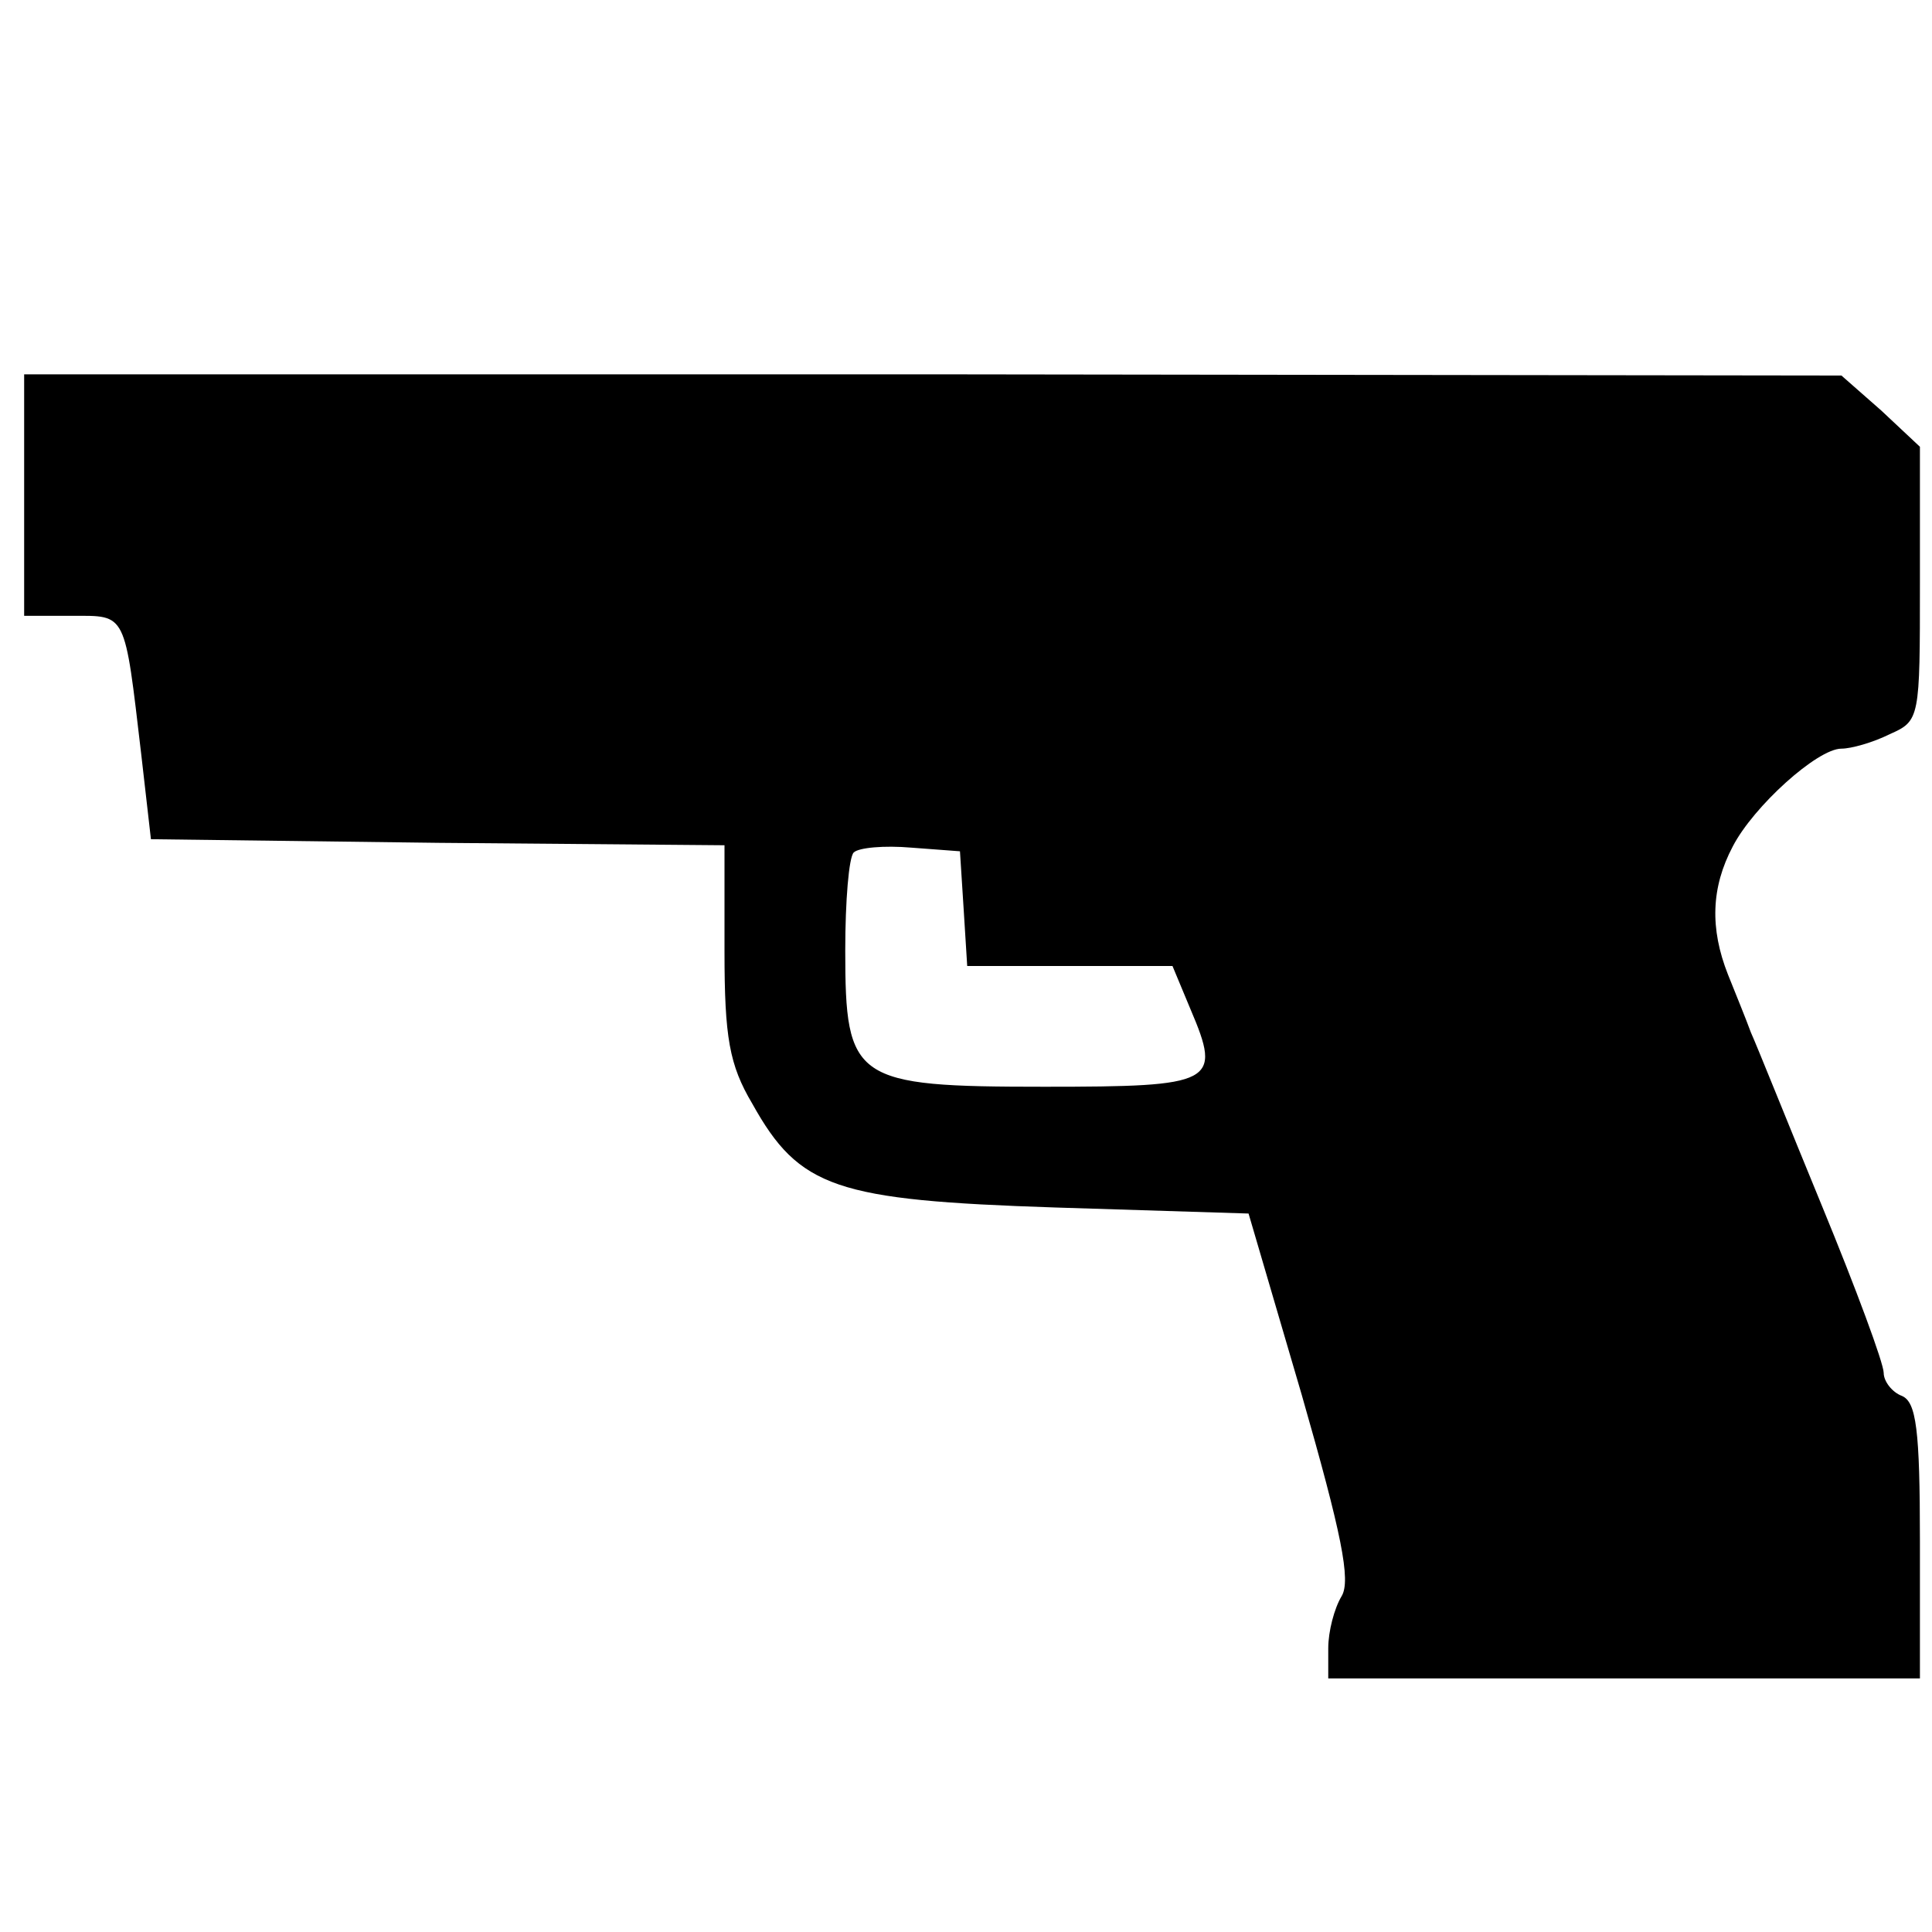 <?xml version="1.0" standalone="no"?>
<!DOCTYPE svg PUBLIC "-//W3C//DTD SVG 20010904//EN"
 "http://www.w3.org/TR/2001/REC-SVG-20010904/DTD/svg10.dtd">
<svg version="1.0" xmlns="http://www.w3.org/2000/svg"
 width="160pt" height="160pt" viewBox="0 0 160 160"
 preserveAspectRatio="xMidYMid meet">
<g transform="translate(0,160) scale(0.1,-0.1)"
fill="#000000" stroke="none">
<path d="M20 1190 l0 -100 40 0 c45 0 43 4 57 -115 l8 -70 238 -3 237 -2 0
-88 c0 -71 4 -94 23 -126 39 -70 69 -80 251 -86 l160 -5 44 -150 c33 -115 41
-154 33 -167 -6 -10 -11 -29 -11 -43 l0 -25 245 0 245 0 0 114 c0 92 -3 115
-15 120 -8 3 -15 12 -15 19 0 8 -23 70 -51 138 -28 68 -54 133 -59 144 -4 11
-13 33 -19 48 -15 38 -14 72 4 106 17 33 70 81 90 81 8 0 26 5 40 12 25 11 25
13 25 125 l0 113 -32 30 -33 29 -752 1 -753 0 0 -100z m778 -342 l3 -48 85 0
85 0 15 -36 c26 -61 20 -64 -121 -64 -158 0 -165 5 -165 113 0 41 3 77 7 81 4
4 25 6 48 4 l40 -3 3 -47z"/>
</g>
</svg>
